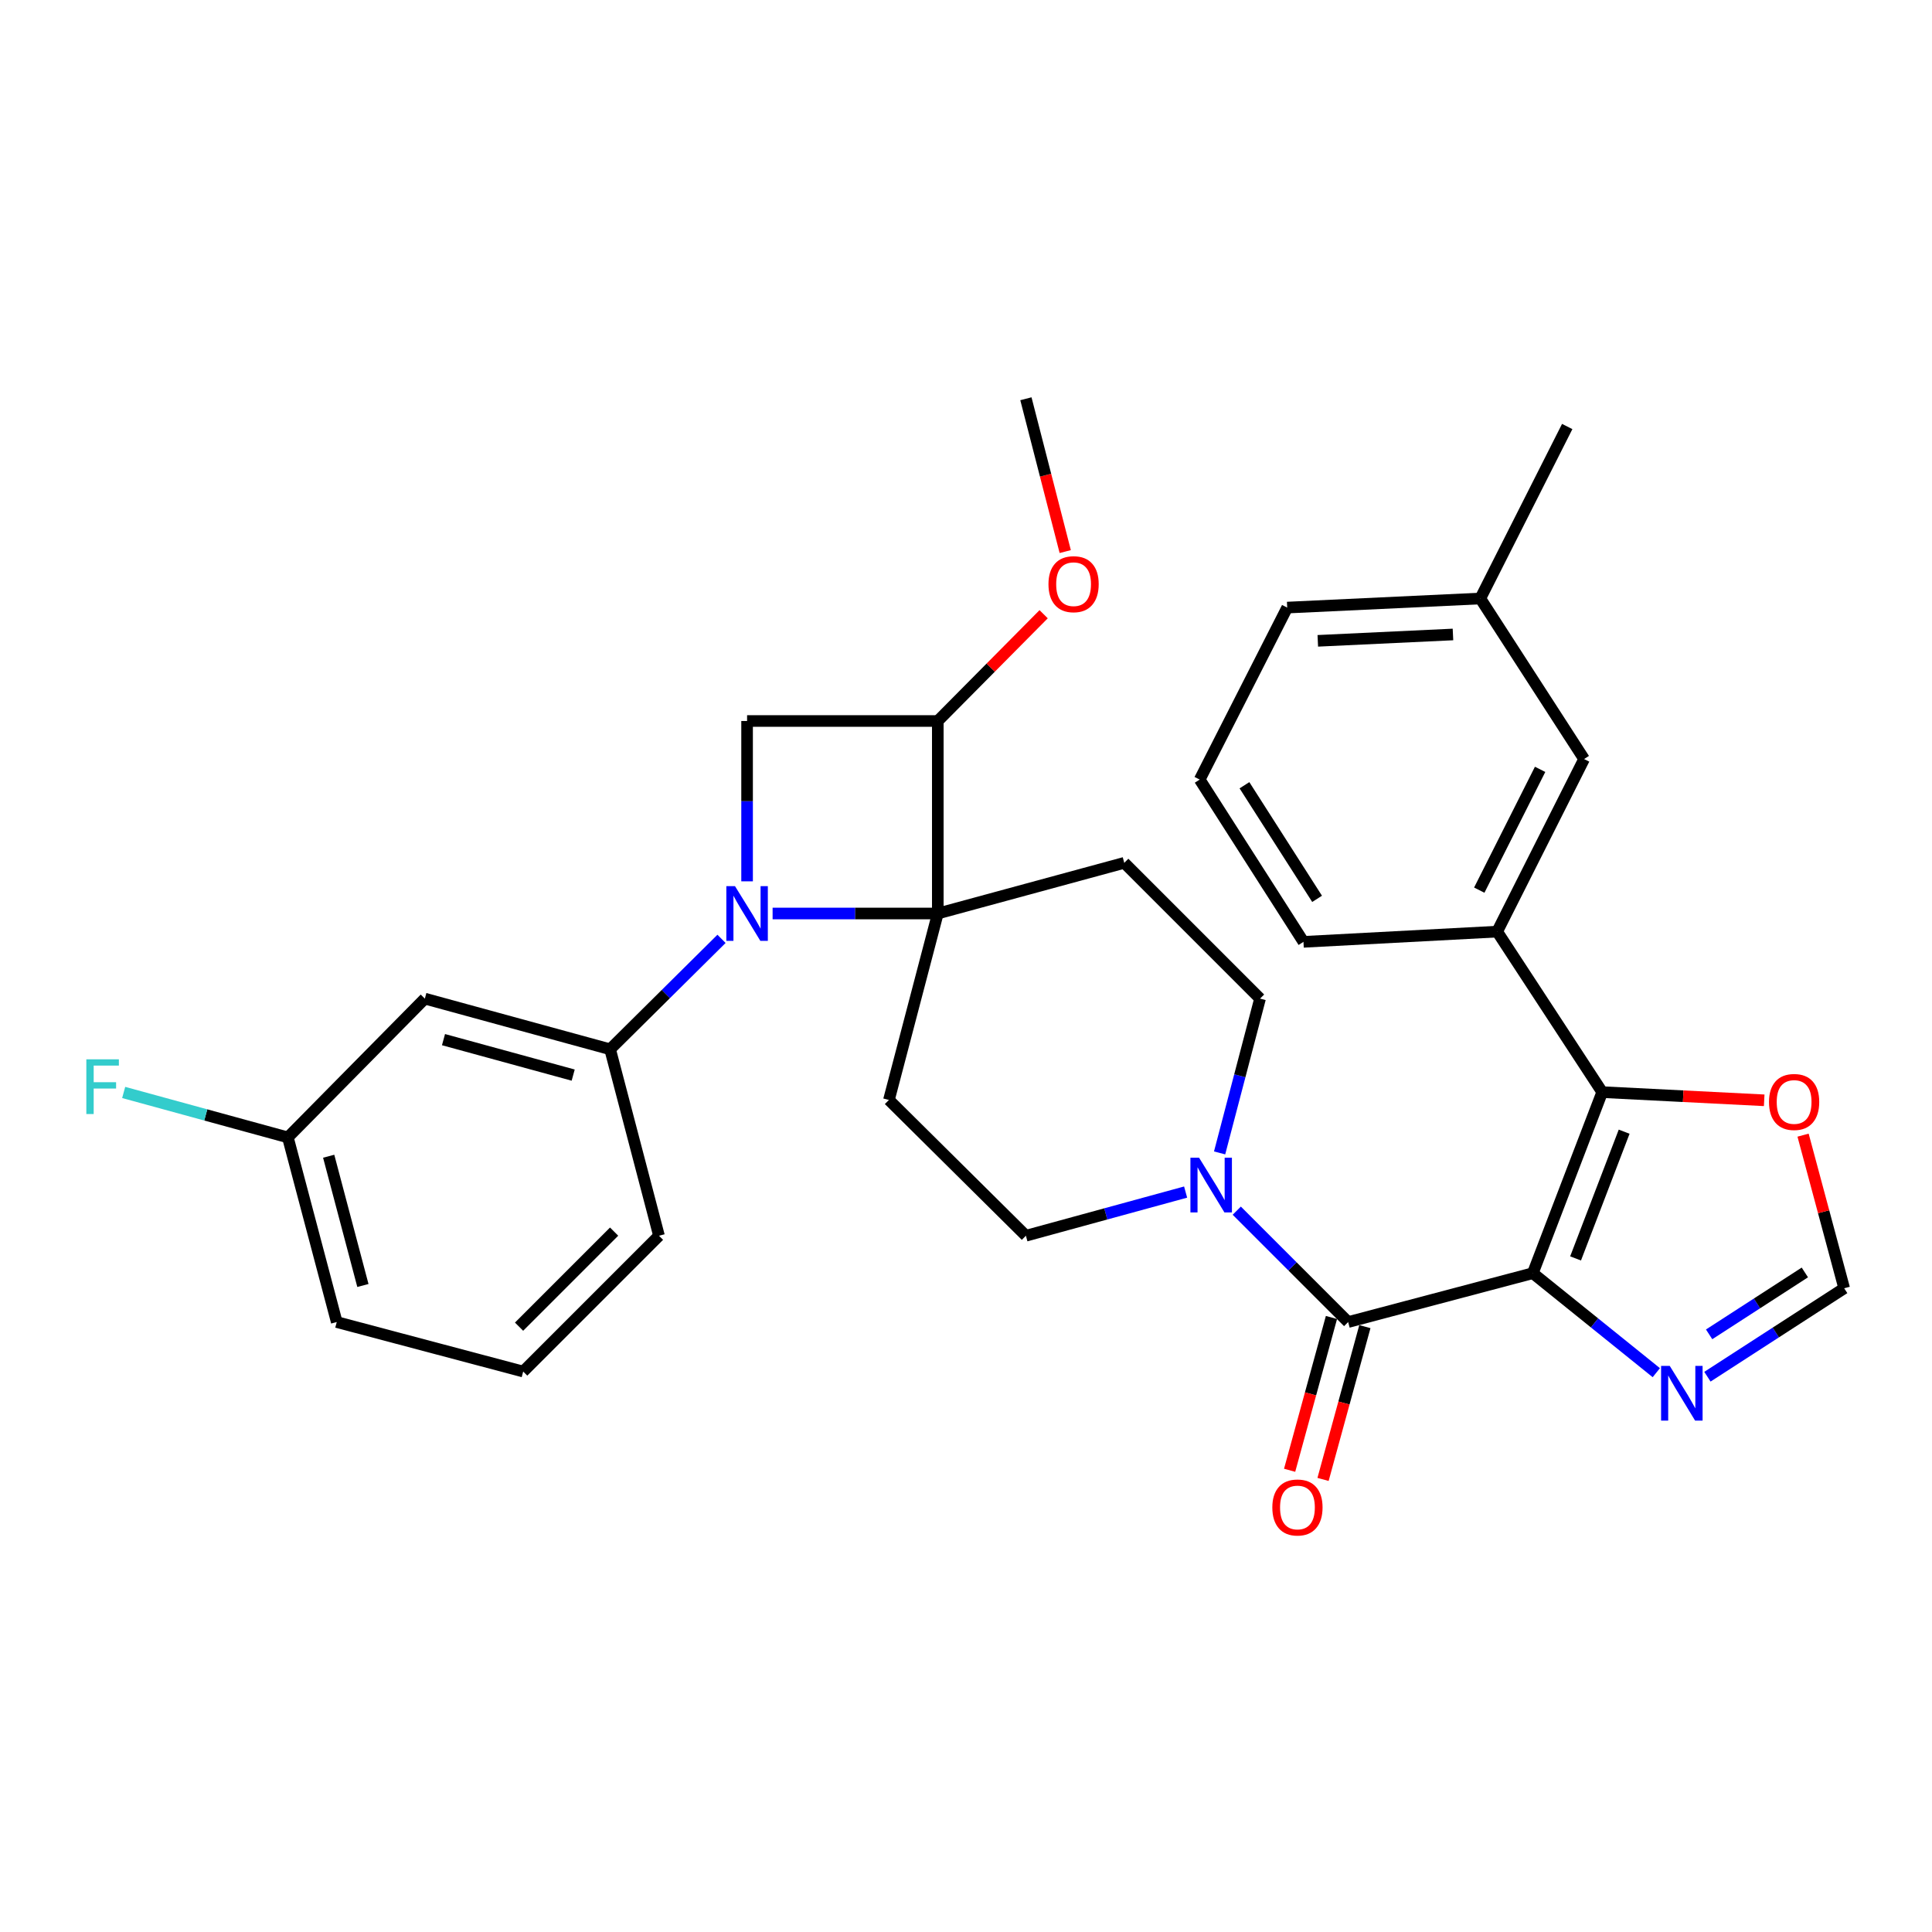 <?xml version='1.0' encoding='iso-8859-1'?>
<svg version='1.1' baseProfile='full'
              xmlns='http://www.w3.org/2000/svg'
                      xmlns:rdkit='http://www.rdkit.org/xml'
                      xmlns:xlink='http://www.w3.org/1999/xlink'
                  xml:space='preserve'
width='1000px' height='1000px' viewBox='0 0 1000 1000'>
<!-- END OF HEADER -->
<rect style='opacity:1.0;fill:#FFFFFF;stroke:none' width='1000' height='1000' x='0' y='0'> </rect>
<path class='bond-2' d='M 793.383,658.997 L 697.808,684.293' style='fill:none;fill-rule:evenodd;stroke:#000000;stroke-width:6px;stroke-linecap:butt;stroke-linejoin:miter;stroke-opacity:1' />
<path class='bond-3' d='M 793.383,658.997 L 829.3,565.284' style='fill:none;fill-rule:evenodd;stroke:#000000;stroke-width:6px;stroke-linecap:butt;stroke-linejoin:miter;stroke-opacity:1' />
<path class='bond-3' d='M 815.516,651.358 L 840.658,585.759' style='fill:none;fill-rule:evenodd;stroke:#000000;stroke-width:6px;stroke-linecap:butt;stroke-linejoin:miter;stroke-opacity:1' />
<path class='bond-4' d='M 793.383,658.997 L 825.342,684.747' style='fill:none;fill-rule:evenodd;stroke:#000000;stroke-width:6px;stroke-linecap:butt;stroke-linejoin:miter;stroke-opacity:1' />
<path class='bond-4' d='M 825.342,684.747 L 857.301,710.497' style='fill:none;fill-rule:evenodd;stroke:#0000FF;stroke-width:6px;stroke-linecap:butt;stroke-linejoin:miter;stroke-opacity:1' />
<path class='bond-0' d='M 399.899,472.827 L 442.652,472.827' style='fill:none;fill-rule:evenodd;stroke:#0000FF;stroke-width:6px;stroke-linecap:butt;stroke-linejoin:miter;stroke-opacity:1' />
<path class='bond-0' d='M 442.652,472.827 L 485.405,472.827' style='fill:none;fill-rule:evenodd;stroke:#000000;stroke-width:6px;stroke-linecap:butt;stroke-linejoin:miter;stroke-opacity:1' />
<path class='bond-8' d='M 373.456,485.948 L 344.625,514.527' style='fill:none;fill-rule:evenodd;stroke:#0000FF;stroke-width:6px;stroke-linecap:butt;stroke-linejoin:miter;stroke-opacity:1' />
<path class='bond-8' d='M 344.625,514.527 L 315.794,543.107' style='fill:none;fill-rule:evenodd;stroke:#000000;stroke-width:6px;stroke-linecap:butt;stroke-linejoin:miter;stroke-opacity:1' />
<path class='bond-34' d='M 386.691,456.176 L 386.691,414.682' style='fill:none;fill-rule:evenodd;stroke:#0000FF;stroke-width:6px;stroke-linecap:butt;stroke-linejoin:miter;stroke-opacity:1' />
<path class='bond-34' d='M 386.691,414.682 L 386.691,373.187' style='fill:none;fill-rule:evenodd;stroke:#000000;stroke-width:6px;stroke-linecap:butt;stroke-linejoin:miter;stroke-opacity:1' />
<path class='bond-1' d='M 485.405,472.827 L 460.109,569.339' style='fill:none;fill-rule:evenodd;stroke:#000000;stroke-width:6px;stroke-linecap:butt;stroke-linejoin:miter;stroke-opacity:1' />
<path class='bond-7' d='M 485.405,472.827 L 485.405,373.187' style='fill:none;fill-rule:evenodd;stroke:#000000;stroke-width:6px;stroke-linecap:butt;stroke-linejoin:miter;stroke-opacity:1' />
<path class='bond-32' d='M 485.405,472.827 L 581.917,446.605' style='fill:none;fill-rule:evenodd;stroke:#000000;stroke-width:6px;stroke-linecap:butt;stroke-linejoin:miter;stroke-opacity:1' />
<path class='bond-5' d='M 697.808,684.293 L 668.977,655.467' style='fill:none;fill-rule:evenodd;stroke:#000000;stroke-width:6px;stroke-linecap:butt;stroke-linejoin:miter;stroke-opacity:1' />
<path class='bond-5' d='M 668.977,655.467 L 640.147,626.641' style='fill:none;fill-rule:evenodd;stroke:#0000FF;stroke-width:6px;stroke-linecap:butt;stroke-linejoin:miter;stroke-opacity:1' />
<path class='bond-17' d='M 689.159,681.925 L 678.333,721.47' style='fill:none;fill-rule:evenodd;stroke:#000000;stroke-width:6px;stroke-linecap:butt;stroke-linejoin:miter;stroke-opacity:1' />
<path class='bond-17' d='M 678.333,721.47 L 667.507,761.014' style='fill:none;fill-rule:evenodd;stroke:#FF0000;stroke-width:6px;stroke-linecap:butt;stroke-linejoin:miter;stroke-opacity:1' />
<path class='bond-17' d='M 706.456,686.661 L 695.63,726.205' style='fill:none;fill-rule:evenodd;stroke:#000000;stroke-width:6px;stroke-linecap:butt;stroke-linejoin:miter;stroke-opacity:1' />
<path class='bond-17' d='M 695.63,726.205 L 684.804,765.749' style='fill:none;fill-rule:evenodd;stroke:#FF0000;stroke-width:6px;stroke-linecap:butt;stroke-linejoin:miter;stroke-opacity:1' />
<path class='bond-11' d='M 829.3,565.284 L 774.932,482.203' style='fill:none;fill-rule:evenodd;stroke:#000000;stroke-width:6px;stroke-linecap:butt;stroke-linejoin:miter;stroke-opacity:1' />
<path class='bond-13' d='M 829.3,565.284 L 871.223,567.399' style='fill:none;fill-rule:evenodd;stroke:#000000;stroke-width:6px;stroke-linecap:butt;stroke-linejoin:miter;stroke-opacity:1' />
<path class='bond-13' d='M 871.223,567.399 L 913.145,569.514' style='fill:none;fill-rule:evenodd;stroke:#FF0000;stroke-width:6px;stroke-linecap:butt;stroke-linejoin:miter;stroke-opacity:1' />
<path class='bond-12' d='M 883.759,712.583 L 919.152,689.696' style='fill:none;fill-rule:evenodd;stroke:#0000FF;stroke-width:6px;stroke-linecap:butt;stroke-linejoin:miter;stroke-opacity:1' />
<path class='bond-12' d='M 919.152,689.696 L 954.545,666.808' style='fill:none;fill-rule:evenodd;stroke:#000000;stroke-width:6px;stroke-linecap:butt;stroke-linejoin:miter;stroke-opacity:1' />
<path class='bond-12' d='M 884.639,690.658 L 909.414,674.637' style='fill:none;fill-rule:evenodd;stroke:#0000FF;stroke-width:6px;stroke-linecap:butt;stroke-linejoin:miter;stroke-opacity:1' />
<path class='bond-12' d='M 909.414,674.637 L 934.189,658.615' style='fill:none;fill-rule:evenodd;stroke:#000000;stroke-width:6px;stroke-linecap:butt;stroke-linejoin:miter;stroke-opacity:1' />
<path class='bond-15' d='M 631.266,596.742 L 641.731,556.813' style='fill:none;fill-rule:evenodd;stroke:#0000FF;stroke-width:6px;stroke-linecap:butt;stroke-linejoin:miter;stroke-opacity:1' />
<path class='bond-15' d='M 641.731,556.813 L 652.197,516.884' style='fill:none;fill-rule:evenodd;stroke:#000000;stroke-width:6px;stroke-linecap:butt;stroke-linejoin:miter;stroke-opacity:1' />
<path class='bond-16' d='M 613.675,617.012 L 572.341,628.316' style='fill:none;fill-rule:evenodd;stroke:#0000FF;stroke-width:6px;stroke-linecap:butt;stroke-linejoin:miter;stroke-opacity:1' />
<path class='bond-16' d='M 572.341,628.316 L 531.006,639.619' style='fill:none;fill-rule:evenodd;stroke:#000000;stroke-width:6px;stroke-linecap:butt;stroke-linejoin:miter;stroke-opacity:1' />
<path class='bond-6' d='M 386.691,373.187 L 485.405,373.187' style='fill:none;fill-rule:evenodd;stroke:#000000;stroke-width:6px;stroke-linecap:butt;stroke-linejoin:miter;stroke-opacity:1' />
<path class='bond-20' d='M 485.405,373.187 L 512.797,345.554' style='fill:none;fill-rule:evenodd;stroke:#000000;stroke-width:6px;stroke-linecap:butt;stroke-linejoin:miter;stroke-opacity:1' />
<path class='bond-20' d='M 512.797,345.554 L 540.189,317.922' style='fill:none;fill-rule:evenodd;stroke:#FF0000;stroke-width:6px;stroke-linecap:butt;stroke-linejoin:miter;stroke-opacity:1' />
<path class='bond-14' d='M 315.794,543.107 L 219.9,516.884' style='fill:none;fill-rule:evenodd;stroke:#000000;stroke-width:6px;stroke-linecap:butt;stroke-linejoin:miter;stroke-opacity:1' />
<path class='bond-14' d='M 296.68,556.472 L 229.554,538.116' style='fill:none;fill-rule:evenodd;stroke:#000000;stroke-width:6px;stroke-linecap:butt;stroke-linejoin:miter;stroke-opacity:1' />
<path class='bond-23' d='M 315.794,543.107 L 341.091,639.619' style='fill:none;fill-rule:evenodd;stroke:#000000;stroke-width:6px;stroke-linecap:butt;stroke-linejoin:miter;stroke-opacity:1' />
<path class='bond-9' d='M 581.917,446.605 L 652.197,516.884' style='fill:none;fill-rule:evenodd;stroke:#000000;stroke-width:6px;stroke-linecap:butt;stroke-linejoin:miter;stroke-opacity:1' />
<path class='bond-10' d='M 460.109,569.339 L 531.006,639.619' style='fill:none;fill-rule:evenodd;stroke:#000000;stroke-width:6px;stroke-linecap:butt;stroke-linejoin:miter;stroke-opacity:1' />
<path class='bond-18' d='M 774.932,482.203 L 819.925,392.884' style='fill:none;fill-rule:evenodd;stroke:#000000;stroke-width:6px;stroke-linecap:butt;stroke-linejoin:miter;stroke-opacity:1' />
<path class='bond-18' d='M 765.664,460.737 L 797.16,398.214' style='fill:none;fill-rule:evenodd;stroke:#000000;stroke-width:6px;stroke-linecap:butt;stroke-linejoin:miter;stroke-opacity:1' />
<path class='bond-24' d='M 774.932,482.203 L 674.673,487.503' style='fill:none;fill-rule:evenodd;stroke:#000000;stroke-width:6px;stroke-linecap:butt;stroke-linejoin:miter;stroke-opacity:1' />
<path class='bond-31' d='M 954.545,666.808 L 943.905,627.181' style='fill:none;fill-rule:evenodd;stroke:#000000;stroke-width:6px;stroke-linecap:butt;stroke-linejoin:miter;stroke-opacity:1' />
<path class='bond-31' d='M 943.905,627.181 L 933.265,587.554' style='fill:none;fill-rule:evenodd;stroke:#FF0000;stroke-width:6px;stroke-linecap:butt;stroke-linejoin:miter;stroke-opacity:1' />
<path class='bond-19' d='M 219.9,516.884 L 148.993,588.717' style='fill:none;fill-rule:evenodd;stroke:#000000;stroke-width:6px;stroke-linecap:butt;stroke-linejoin:miter;stroke-opacity:1' />
<path class='bond-21' d='M 819.925,392.884 L 766.204,309.782' style='fill:none;fill-rule:evenodd;stroke:#000000;stroke-width:6px;stroke-linecap:butt;stroke-linejoin:miter;stroke-opacity:1' />
<path class='bond-22' d='M 148.993,588.717 L 106.503,577.084' style='fill:none;fill-rule:evenodd;stroke:#000000;stroke-width:6px;stroke-linecap:butt;stroke-linejoin:miter;stroke-opacity:1' />
<path class='bond-22' d='M 106.503,577.084 L 64.014,565.451' style='fill:none;fill-rule:evenodd;stroke:#33CCCC;stroke-width:6px;stroke-linecap:butt;stroke-linejoin:miter;stroke-opacity:1' />
<path class='bond-35' d='M 148.993,588.717 L 174.299,684.293' style='fill:none;fill-rule:evenodd;stroke:#000000;stroke-width:6px;stroke-linecap:butt;stroke-linejoin:miter;stroke-opacity:1' />
<path class='bond-35' d='M 170.125,598.464 L 187.839,665.367' style='fill:none;fill-rule:evenodd;stroke:#000000;stroke-width:6px;stroke-linecap:butt;stroke-linejoin:miter;stroke-opacity:1' />
<path class='bond-30' d='M 551.362,285.494 L 541.184,245.945' style='fill:none;fill-rule:evenodd;stroke:#FF0000;stroke-width:6px;stroke-linecap:butt;stroke-linejoin:miter;stroke-opacity:1' />
<path class='bond-30' d='M 541.184,245.945 L 531.006,206.395' style='fill:none;fill-rule:evenodd;stroke:#000000;stroke-width:6px;stroke-linecap:butt;stroke-linejoin:miter;stroke-opacity:1' />
<path class='bond-29' d='M 766.204,309.782 L 811.187,220.762' style='fill:none;fill-rule:evenodd;stroke:#000000;stroke-width:6px;stroke-linecap:butt;stroke-linejoin:miter;stroke-opacity:1' />
<path class='bond-33' d='M 766.204,309.782 L 666.255,314.485' style='fill:none;fill-rule:evenodd;stroke:#000000;stroke-width:6px;stroke-linecap:butt;stroke-linejoin:miter;stroke-opacity:1' />
<path class='bond-33' d='M 752.054,328.401 L 682.09,331.693' style='fill:none;fill-rule:evenodd;stroke:#000000;stroke-width:6px;stroke-linecap:butt;stroke-linejoin:miter;stroke-opacity:1' />
<path class='bond-25' d='M 341.091,639.619 L 270.801,709.908' style='fill:none;fill-rule:evenodd;stroke:#000000;stroke-width:6px;stroke-linecap:butt;stroke-linejoin:miter;stroke-opacity:1' />
<path class='bond-25' d='M 317.866,637.481 L 268.664,686.684' style='fill:none;fill-rule:evenodd;stroke:#000000;stroke-width:6px;stroke-linecap:butt;stroke-linejoin:miter;stroke-opacity:1' />
<path class='bond-26' d='M 674.673,487.503 L 620.963,403.504' style='fill:none;fill-rule:evenodd;stroke:#000000;stroke-width:6px;stroke-linecap:butt;stroke-linejoin:miter;stroke-opacity:1' />
<path class='bond-26' d='M 681.726,465.242 L 644.128,406.443' style='fill:none;fill-rule:evenodd;stroke:#000000;stroke-width:6px;stroke-linecap:butt;stroke-linejoin:miter;stroke-opacity:1' />
<path class='bond-27' d='M 270.801,709.908 L 174.299,684.293' style='fill:none;fill-rule:evenodd;stroke:#000000;stroke-width:6px;stroke-linecap:butt;stroke-linejoin:miter;stroke-opacity:1' />
<path class='bond-28' d='M 620.963,403.504 L 666.255,314.485' style='fill:none;fill-rule:evenodd;stroke:#000000;stroke-width:6px;stroke-linecap:butt;stroke-linejoin:miter;stroke-opacity:1' />
<path  class='atom-1' d='M 380.431 458.667
L 389.711 473.667
Q 390.631 475.147, 392.111 477.827
Q 393.591 480.507, 393.671 480.667
L 393.671 458.667
L 397.431 458.667
L 397.431 486.987
L 393.551 486.987
L 383.591 470.587
Q 382.431 468.667, 381.191 466.467
Q 379.991 464.267, 379.631 463.587
L 379.631 486.987
L 375.951 486.987
L 375.951 458.667
L 380.431 458.667
' fill='#0000FF'/>
<path  class='atom-5' d='M 864.257 706.986
L 873.537 721.986
Q 874.457 723.466, 875.937 726.146
Q 877.417 728.826, 877.497 728.986
L 877.497 706.986
L 881.257 706.986
L 881.257 735.306
L 877.377 735.306
L 867.417 718.906
Q 866.257 716.986, 865.017 714.786
Q 863.817 712.586, 863.457 711.906
L 863.457 735.306
L 859.777 735.306
L 859.777 706.986
L 864.257 706.986
' fill='#0000FF'/>
<path  class='atom-6' d='M 620.641 599.236
L 629.921 614.236
Q 630.841 615.716, 632.321 618.396
Q 633.801 621.076, 633.881 621.236
L 633.881 599.236
L 637.641 599.236
L 637.641 627.556
L 633.761 627.556
L 623.801 611.156
Q 622.641 609.236, 621.401 607.036
Q 620.201 604.836, 619.841 604.156
L 619.841 627.556
L 616.161 627.556
L 616.161 599.236
L 620.641 599.236
' fill='#0000FF'/>
<path  class='atom-14' d='M 915.632 570.376
Q 915.632 563.576, 918.992 559.776
Q 922.352 555.976, 928.632 555.976
Q 934.912 555.976, 938.272 559.776
Q 941.632 563.576, 941.632 570.376
Q 941.632 577.256, 938.232 581.176
Q 934.832 585.056, 928.632 585.056
Q 922.392 585.056, 918.992 581.176
Q 915.632 577.296, 915.632 570.376
M 928.632 581.856
Q 932.952 581.856, 935.272 578.976
Q 937.632 576.056, 937.632 570.376
Q 937.632 564.816, 935.272 562.016
Q 932.952 559.176, 928.632 559.176
Q 924.312 559.176, 921.952 561.976
Q 919.632 564.776, 919.632 570.376
Q 919.632 576.096, 921.952 578.976
Q 924.312 581.856, 928.632 581.856
' fill='#FF0000'/>
<path  class='atom-18' d='M 658.555 780.267
Q 658.555 773.467, 661.915 769.667
Q 665.275 765.867, 671.555 765.867
Q 677.835 765.867, 681.195 769.667
Q 684.555 773.467, 684.555 780.267
Q 684.555 787.147, 681.155 791.067
Q 677.755 794.947, 671.555 794.947
Q 665.315 794.947, 661.915 791.067
Q 658.555 787.187, 658.555 780.267
M 671.555 791.747
Q 675.875 791.747, 678.195 788.867
Q 680.555 785.947, 680.555 780.267
Q 680.555 774.707, 678.195 771.907
Q 675.875 769.067, 671.555 769.067
Q 667.235 769.067, 664.875 771.867
Q 662.555 774.667, 662.555 780.267
Q 662.555 785.987, 664.875 788.867
Q 667.235 791.747, 671.555 791.747
' fill='#FF0000'/>
<path  class='atom-21' d='M 542.685 302.37
Q 542.685 295.57, 546.045 291.77
Q 549.405 287.97, 555.685 287.97
Q 561.965 287.97, 565.325 291.77
Q 568.685 295.57, 568.685 302.37
Q 568.685 309.25, 565.285 313.17
Q 561.885 317.05, 555.685 317.05
Q 549.445 317.05, 546.045 313.17
Q 542.685 309.29, 542.685 302.37
M 555.685 313.85
Q 560.005 313.85, 562.325 310.97
Q 564.685 308.05, 564.685 302.37
Q 564.685 296.81, 562.325 294.01
Q 560.005 291.17, 555.685 291.17
Q 551.365 291.17, 549.005 293.97
Q 546.685 296.77, 546.685 302.37
Q 546.685 308.09, 549.005 310.97
Q 551.365 313.85, 555.685 313.85
' fill='#FF0000'/>
<path  class='atom-23' d='M 44.689 548.305
L 61.529 548.305
L 61.529 551.545
L 48.489 551.545
L 48.489 560.145
L 60.089 560.145
L 60.089 563.425
L 48.489 563.425
L 48.489 576.625
L 44.689 576.625
L 44.689 548.305
' fill='#33CCCC'/>
</svg>
